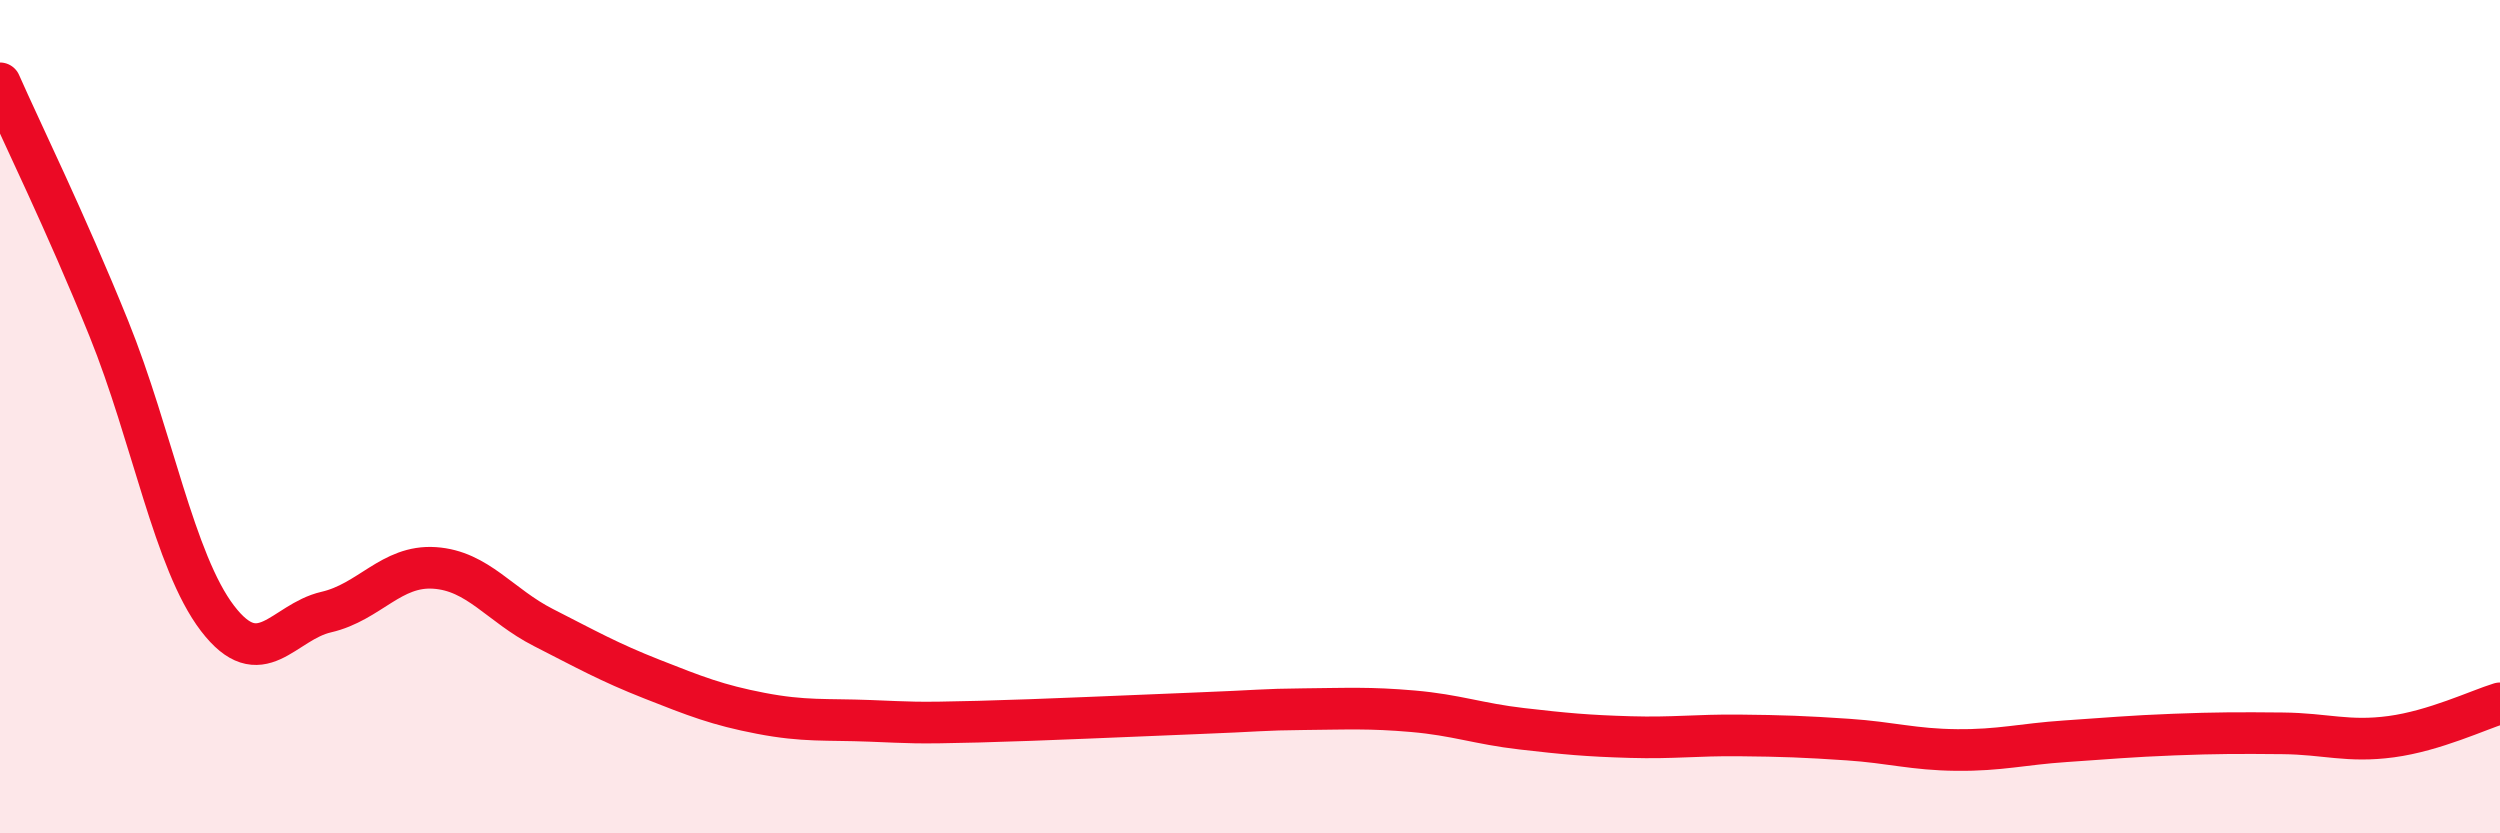 
    <svg width="60" height="20" viewBox="0 0 60 20" xmlns="http://www.w3.org/2000/svg">
      <path
        d="M 0,2 C 0.52,3.18 1.57,5.31 2.61,7.88 C 3.65,10.45 4.18,13.48 5.22,14.84 C 6.26,16.2 6.79,14.93 7.83,14.69 C 8.87,14.45 9.39,13.56 10.43,13.63 C 11.47,13.7 12,14.53 13.04,15.06 C 14.08,15.59 14.61,15.89 15.65,16.3 C 16.69,16.71 17.22,16.92 18.26,17.12 C 19.3,17.32 19.83,17.26 20.87,17.3 C 21.91,17.34 21.91,17.36 23.48,17.32 C 25.05,17.28 27.14,17.18 28.7,17.12 C 30.26,17.06 30.26,17.03 31.3,17.02 C 32.34,17.01 32.87,16.98 33.91,17.07 C 34.95,17.16 35.48,17.37 36.52,17.49 C 37.56,17.61 38.09,17.66 39.13,17.69 C 40.17,17.72 40.7,17.64 41.74,17.65 C 42.78,17.66 43.31,17.68 44.35,17.75 C 45.39,17.82 45.92,17.99 46.96,18 C 48,18.01 48.53,17.86 49.57,17.79 C 50.61,17.72 51.13,17.67 52.17,17.63 C 53.21,17.59 53.74,17.59 54.78,17.6 C 55.82,17.61 56.35,17.82 57.39,17.68 C 58.43,17.54 59.48,17.04 60,16.88L60 20L0 20Z"
        fill="#EB0A25"
        opacity="0.1"
        stroke-linecap="round"
        stroke-linejoin="round"
      />
      <path
        d="M 0,2 C 0.52,3.18 1.57,5.31 2.61,7.88 C 3.65,10.45 4.18,13.48 5.22,14.84 C 6.26,16.2 6.79,14.93 7.83,14.69 C 8.87,14.45 9.39,13.56 10.43,13.63 C 11.47,13.7 12,14.53 13.04,15.06 C 14.08,15.59 14.61,15.89 15.65,16.3 C 16.69,16.71 17.22,16.92 18.26,17.12 C 19.3,17.32 19.83,17.26 20.87,17.3 C 21.91,17.34 21.91,17.36 23.48,17.32 C 25.05,17.28 27.14,17.18 28.7,17.12 C 30.26,17.06 30.26,17.03 31.3,17.02 C 32.34,17.01 32.87,16.98 33.91,17.07 C 34.95,17.16 35.48,17.37 36.52,17.49 C 37.56,17.61 38.09,17.66 39.13,17.69 C 40.17,17.72 40.7,17.64 41.74,17.65 C 42.78,17.66 43.31,17.68 44.35,17.75 C 45.39,17.82 45.92,17.99 46.96,18 C 48,18.01 48.53,17.86 49.57,17.79 C 50.61,17.72 51.13,17.67 52.17,17.63 C 53.21,17.59 53.74,17.59 54.78,17.6 C 55.82,17.61 56.35,17.82 57.39,17.68 C 58.43,17.54 59.48,17.04 60,16.88"
        stroke="#EB0A25"
        stroke-width="1"
        fill="none"
        stroke-linecap="round"
        stroke-linejoin="round"
      />
    </svg>
  